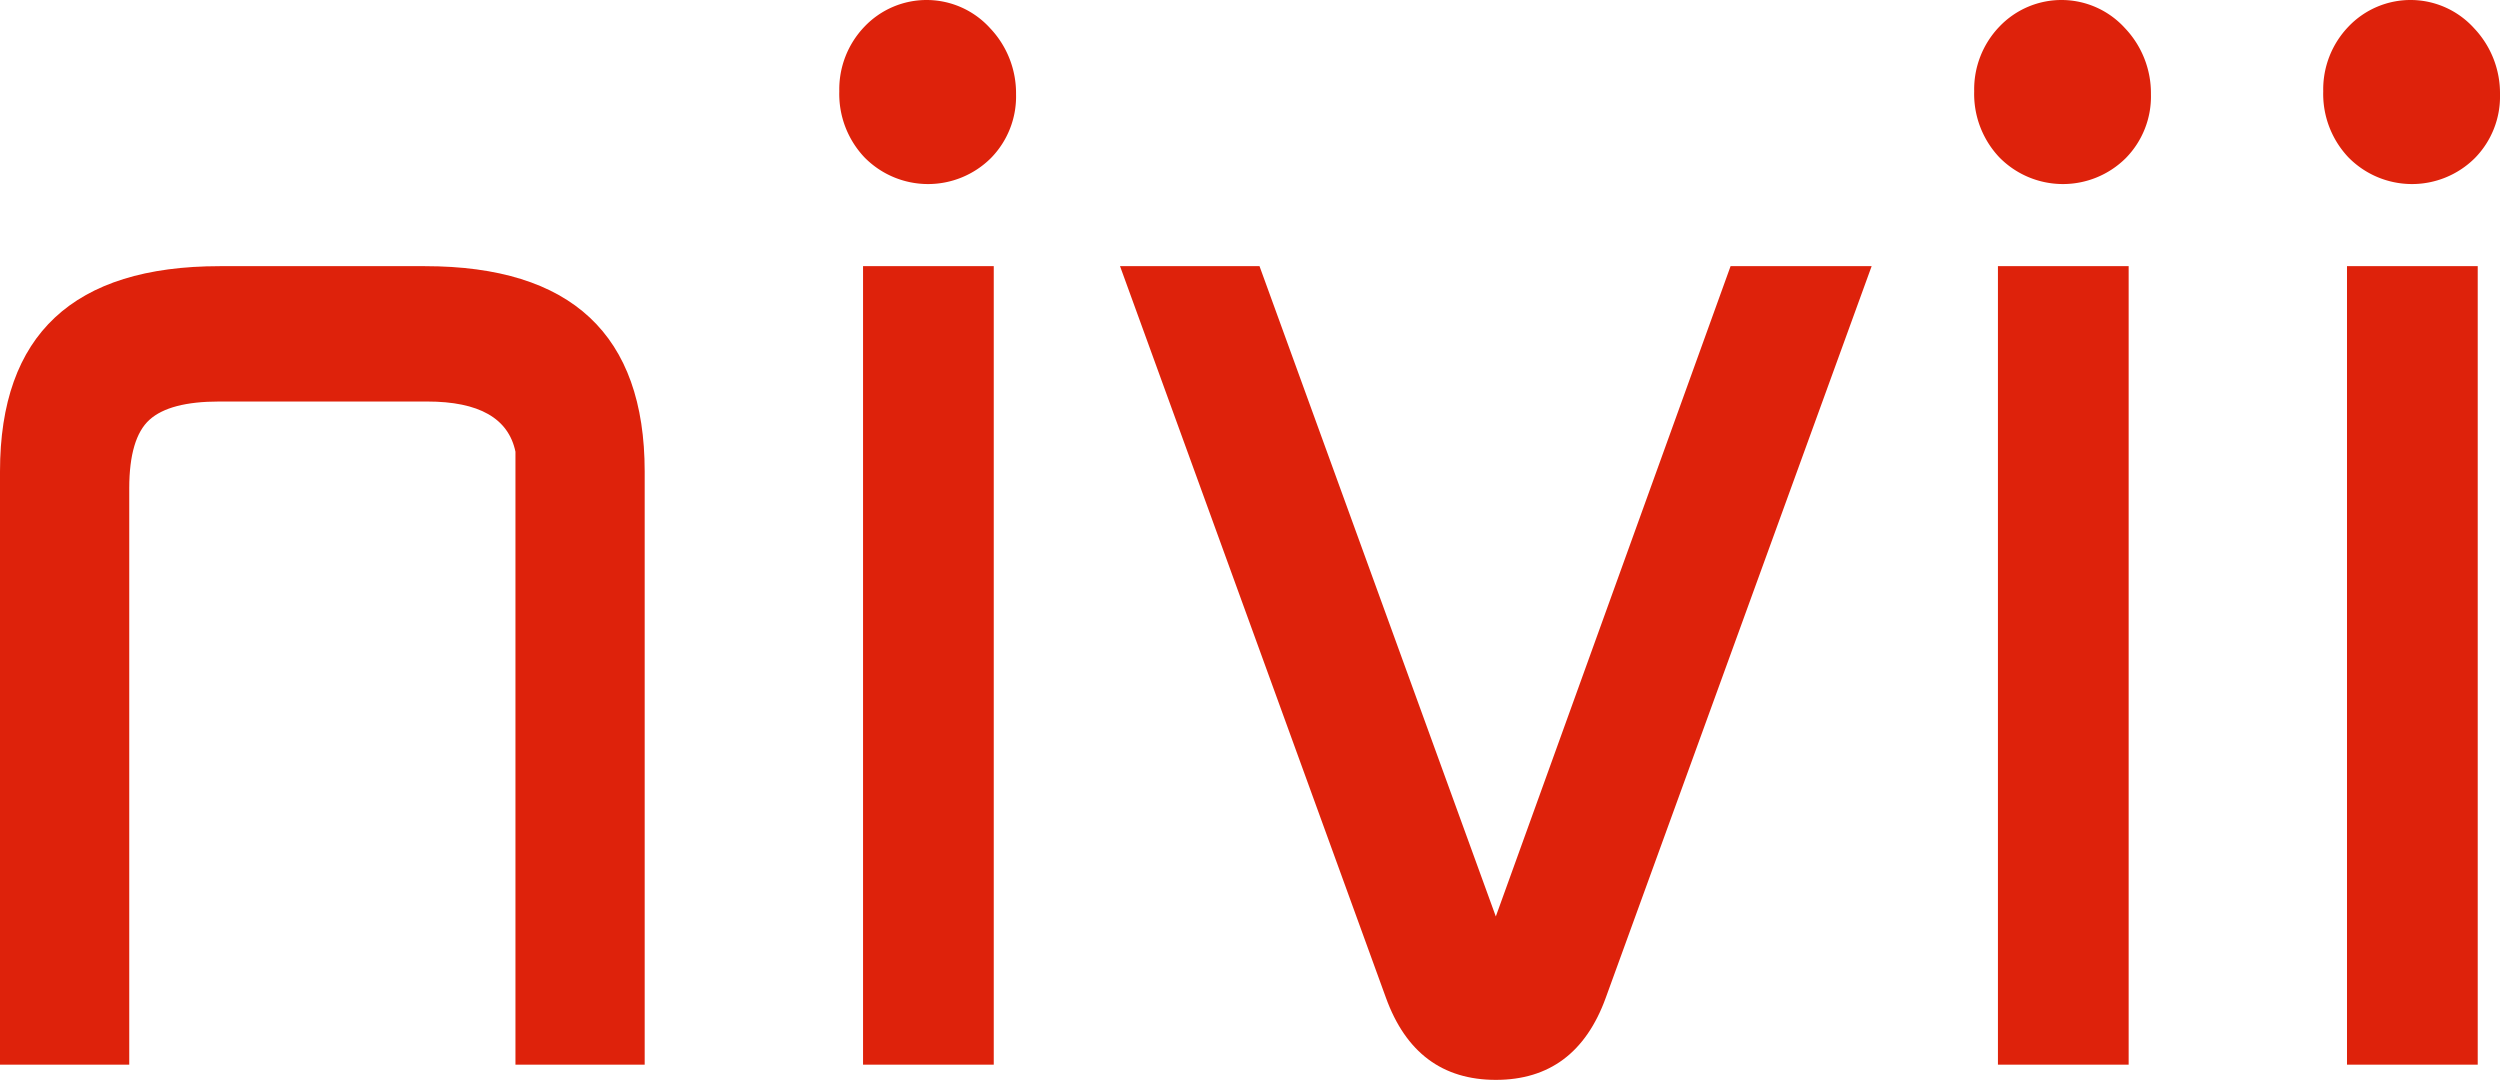 <svg xmlns="http://www.w3.org/2000/svg" xmlns:xlink="http://www.w3.org/1999/xlink" width="185.075" height="79.943" viewBox="0 0 185.075 79.943"><defs><clipPath id="a"><rect width="185.075" height="79.943" fill="none"></rect></clipPath></defs><g clip-path="url(#a)"><path d="M0,76.727V32.815q0-15.2,16.275-15.2H31.452q16.271,0,16.274,15.2V76.727H38.159V31.351q-.777-3.715-6.538-3.715h-15.4q-3.659,0-5.154,1.351T9.568,34.053V76.727Z" transform="translate(0 2.089)" fill="#de220b"></path><path d="M56.872,6.755A6.7,6.7,0,0,1,58.74,1.97a6.342,6.342,0,0,1,9.293.113,6.989,6.989,0,0,1,1.924,4.9,6.506,6.506,0,0,1-1.869,4.728,6.594,6.594,0,0,1-9.348-.057,6.83,6.83,0,0,1-1.868-4.9M58.63,78.817h9.677V19.7H58.63Z" transform="translate(5.261 0)" fill="#de220b"></path><path d="M75.895,17.615H86.221l17.493,48.141,17.38-48.141h10.443L111.854,71.773q-2.2,6.081-8.136,6.081t-8.139-6.081Z" transform="translate(7.021 2.089)" fill="#de220b"></path><path d="M133.773,6.755a6.7,6.7,0,0,1,1.868-4.785,6.342,6.342,0,0,1,9.293.113,6.989,6.989,0,0,1,1.924,4.9,6.506,6.506,0,0,1-1.869,4.728,6.594,6.594,0,0,1-9.348-.057,6.83,6.83,0,0,1-1.868-4.9m1.758,72.061h9.677V19.7h-9.677Z" transform="translate(12.376 0)" fill="#de220b"></path><path d="M157.425,6.755a6.7,6.7,0,0,1,1.869-4.785,6.34,6.34,0,0,1,9.292.113,6.99,6.99,0,0,1,1.925,4.9,6.506,6.506,0,0,1-1.869,4.728,6.594,6.594,0,0,1-9.348-.057,6.831,6.831,0,0,1-1.869-4.9m1.759,72.061h9.678V19.7h-9.678Z" transform="translate(14.564 0)" fill="#de220b"></path></g></svg>
